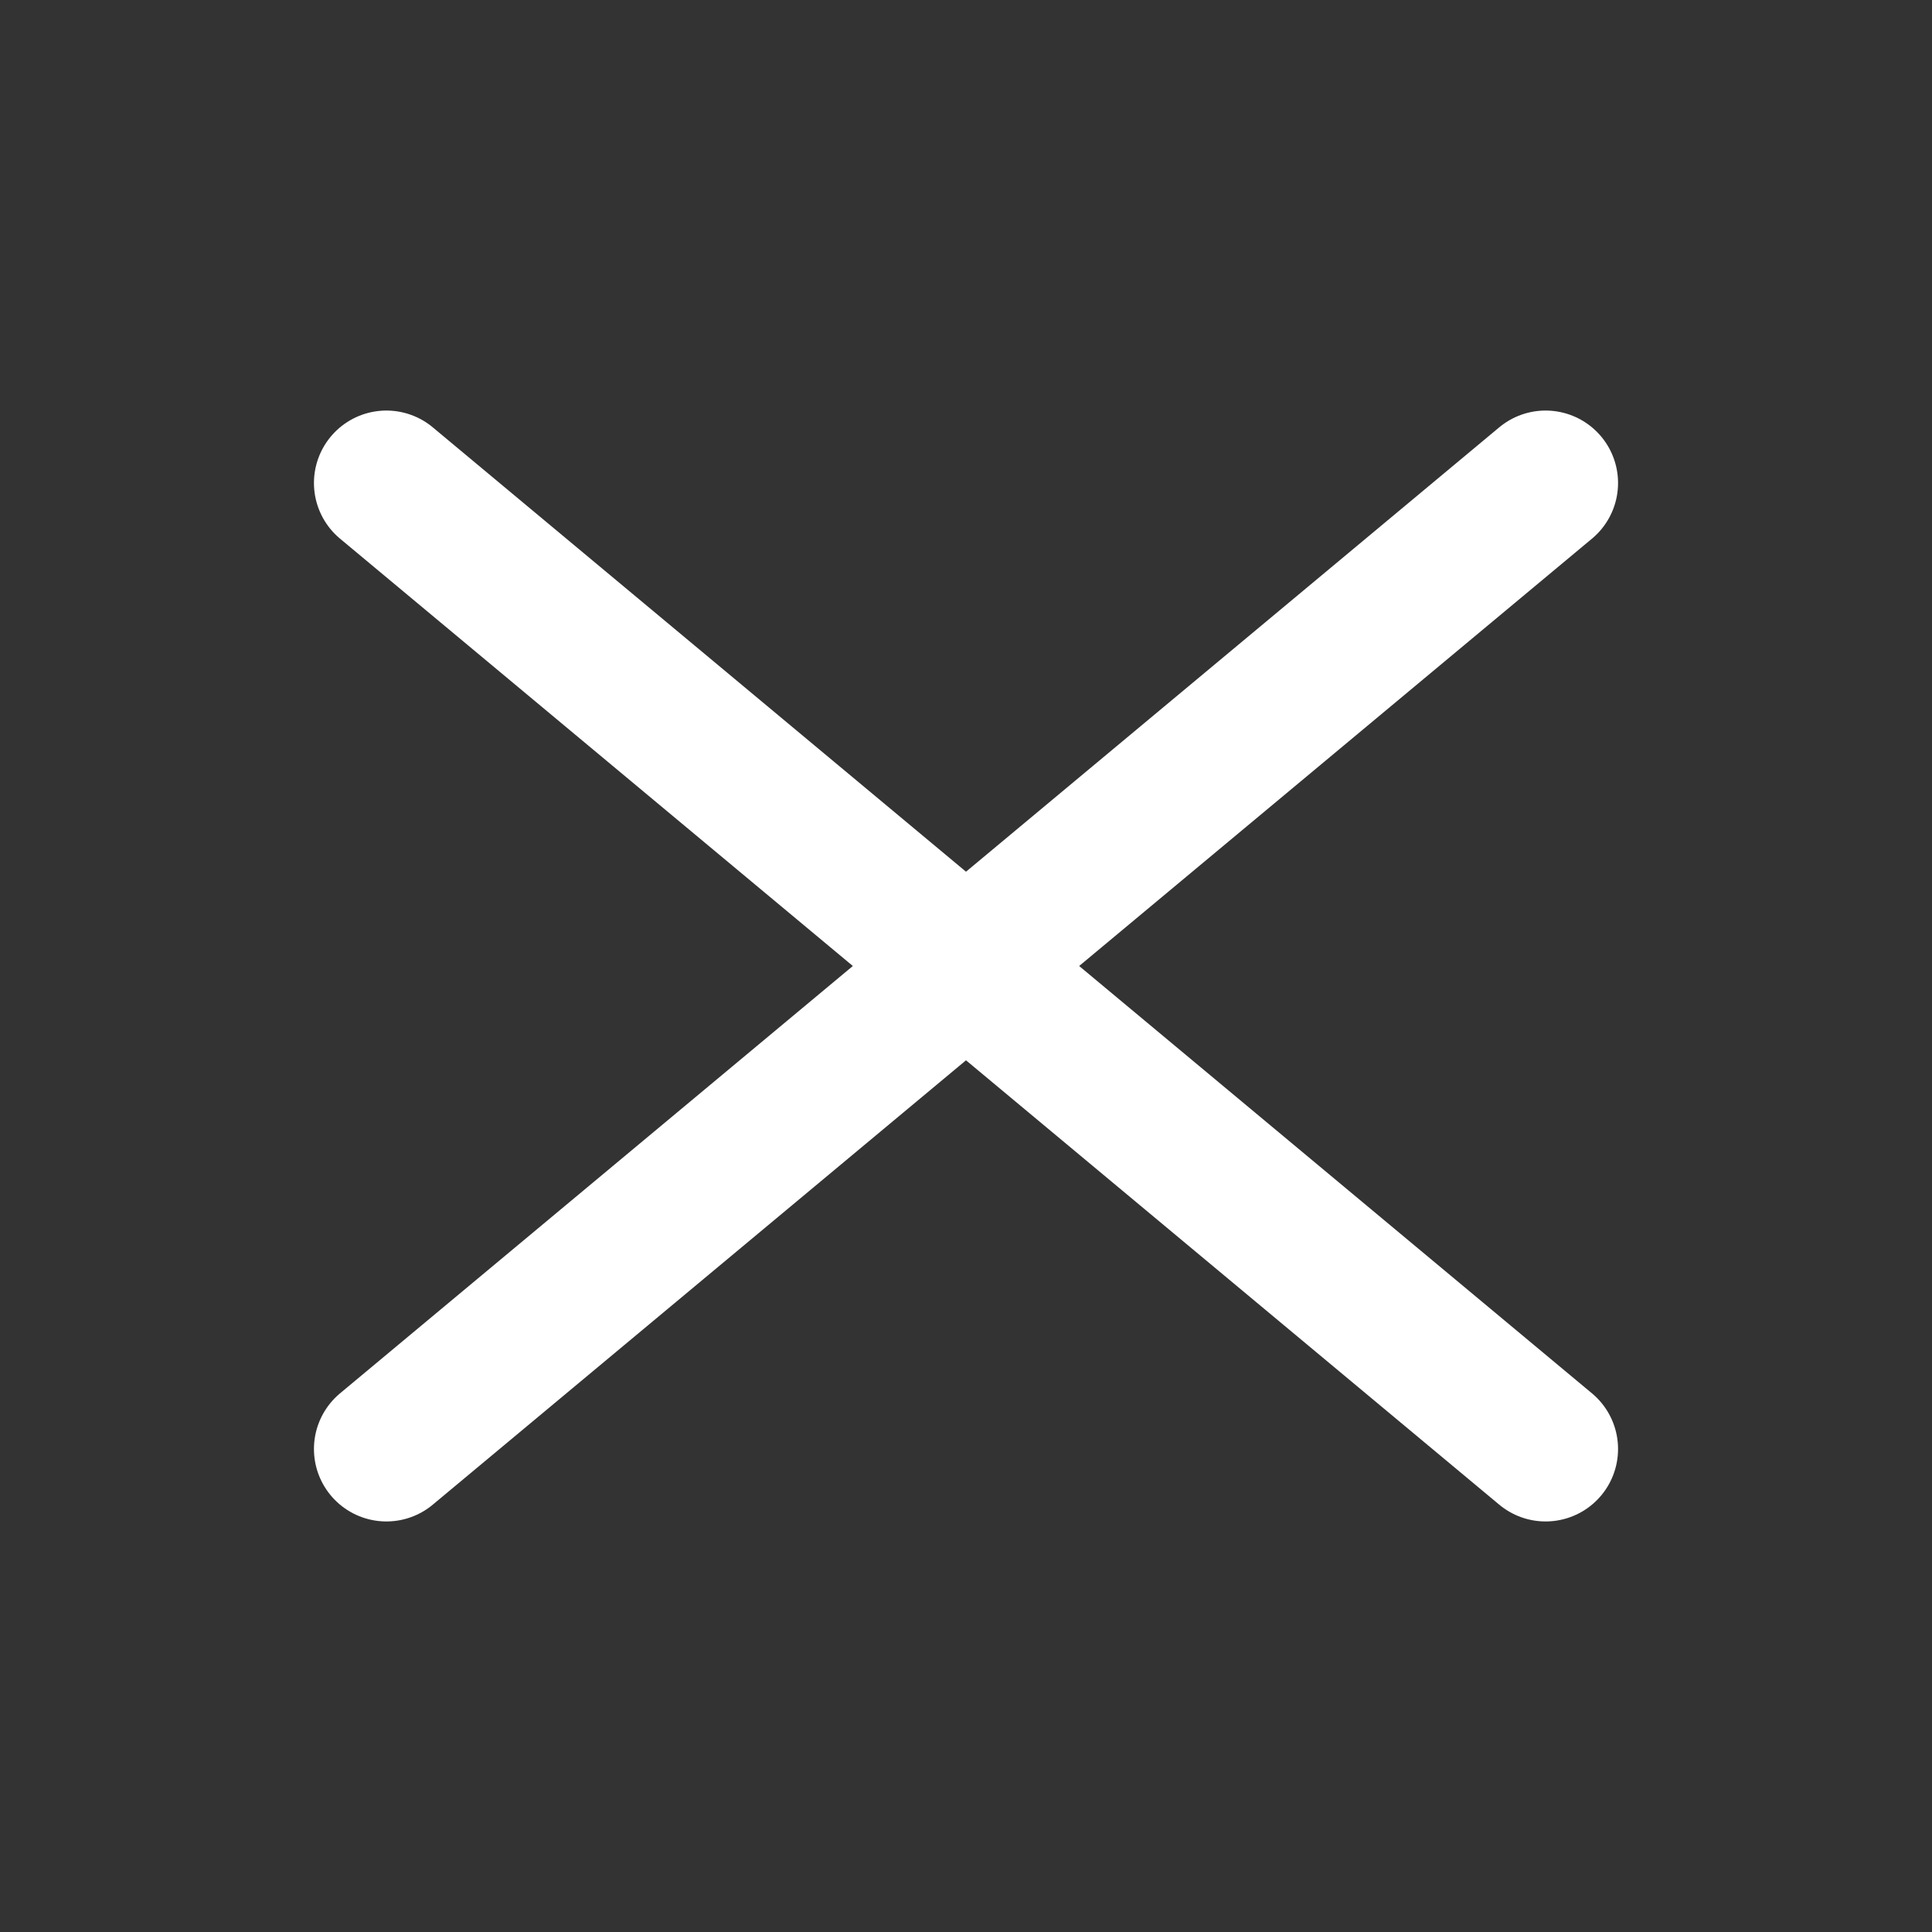 <?xml version="1.0" encoding="UTF-8"?>
<!-- Generated by Pixelmator Pro 3.0.1 -->
<svg width="40" height="40" viewBox="0 0 40 40" xmlns="http://www.w3.org/2000/svg" xmlns:xlink="http://www.w3.org/1999/xlink">
    <rect x="0" y="0" width="40" height="40" fill="#333333" stroke="none"/>
    <path id="Path" fill="none" stroke="#ffffff" stroke-width="3" stroke-linecap="round" stroke-linejoin="round" opacity="0.282" visibility="hidden" d="M 5 10 L 35 10 M 5 30 L 35 30"/>
    <path id="Path-copy" fill="none" stroke="#ffffff" stroke-width="3" stroke-linecap="round" stroke-linejoin="round" d="M 8 10 L 32 30 M 8 30 L 32 10"/>
</svg>
